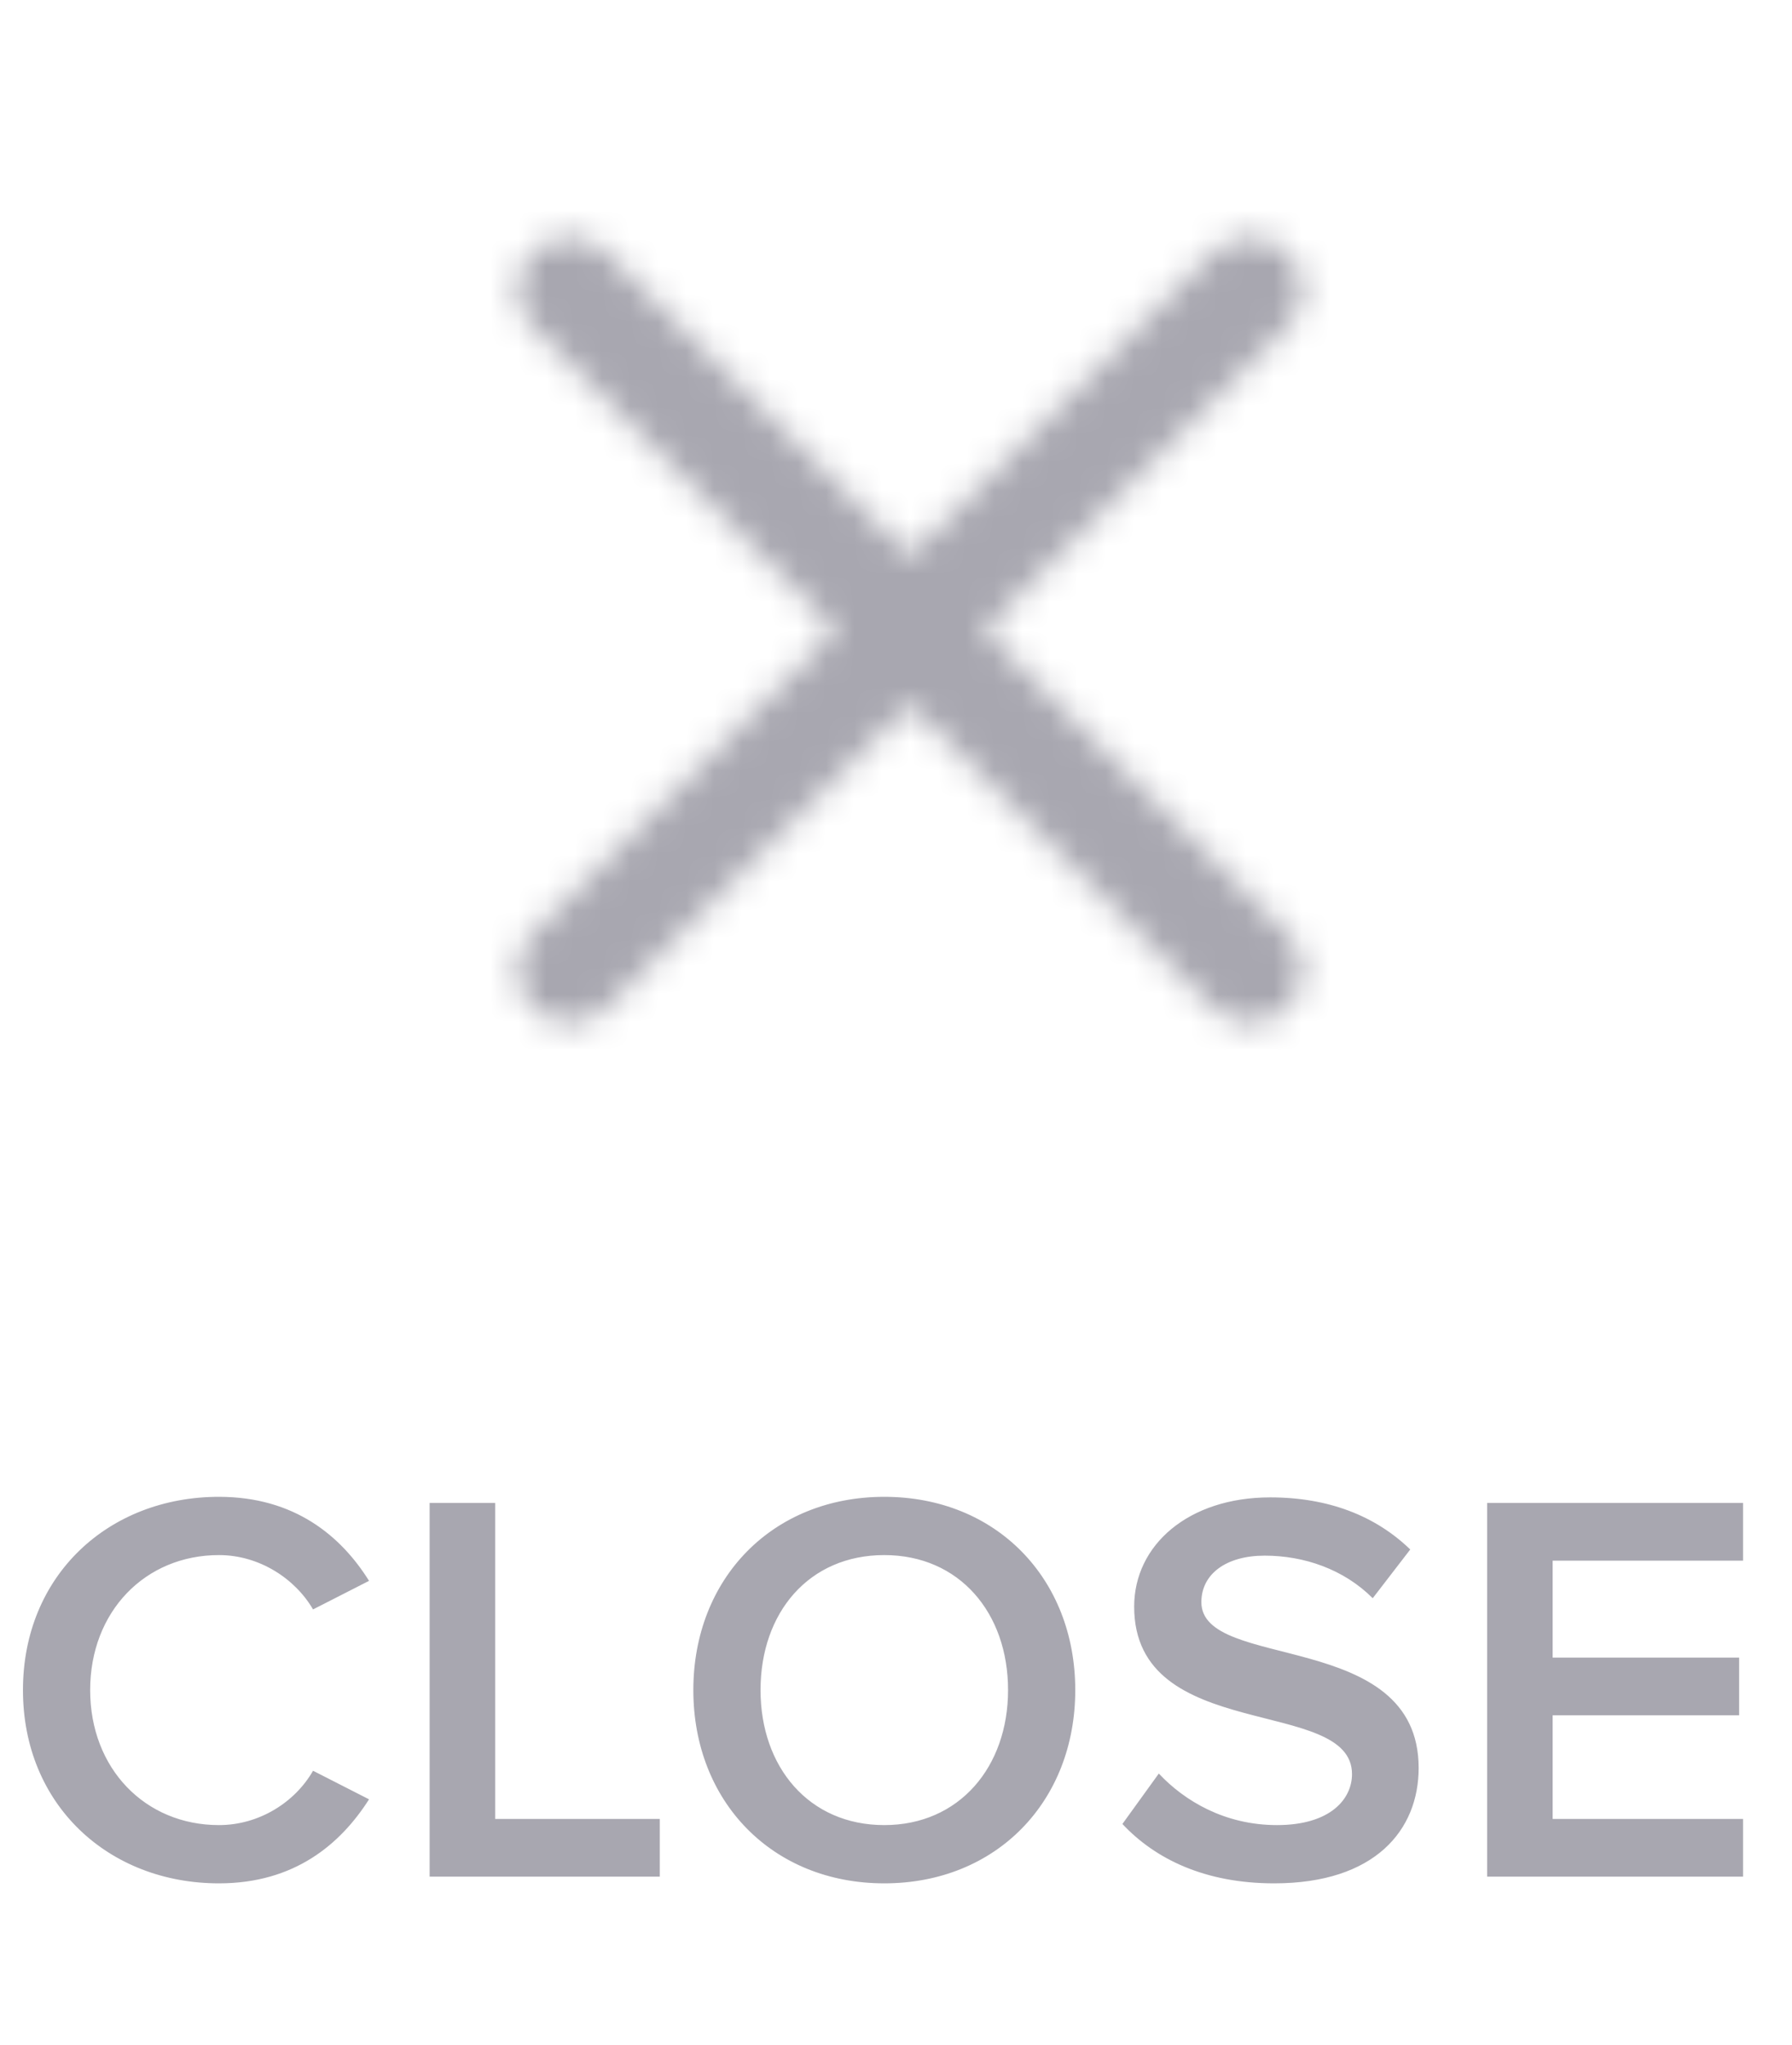 <svg width="64" height="73" viewBox="0 0 64 73" fill="none" xmlns="http://www.w3.org/2000/svg">
<mask id="mask0_710_836" style="mask-type:alpha" maskUnits="userSpaceOnUse" x="18" y="8" width="29" height="29">
<path d="M21.673 9.02C20.941 8.288 19.754 8.288 19.021 9.02C18.289 9.753 18.289 10.94 19.021 11.672L29.849 22.5L19.022 33.327C18.289 34.059 18.289 35.247 19.022 35.979C19.754 36.711 20.941 36.711 21.673 35.979L32.501 25.151L43.328 35.979C44.06 36.711 45.248 36.711 45.98 35.979C46.712 35.247 46.712 34.059 45.98 33.327L35.152 22.5L45.98 11.672C46.712 10.94 46.712 9.753 45.98 9.02C45.248 8.288 44.061 8.288 43.328 9.02L32.501 19.848L21.673 9.02Z" fill="black"/>
</mask>
<g mask="url(#mask0_710_836)">
<rect x="10" width="45" height="40" fill="#A8A7B0"/>
</g>
<path d="M7.82 67.24C10.52 67.24 12.16 65.84 13.18 64.24L11.18 63.22C10.54 64.34 9.26 65.16 7.82 65.16C5.18 65.16 3.22 63.14 3.22 60.34C3.22 57.54 5.18 55.52 7.82 55.52C9.26 55.52 10.54 56.36 11.18 57.46L13.18 56.44C12.18 54.84 10.52 53.44 7.82 53.44C3.88 53.44 0.82 56.24 0.82 60.34C0.82 64.44 3.88 67.24 7.82 67.24ZM23.564 67V64.94H17.684V53.66H15.344V67H23.564ZM31.582 67.24C35.582 67.24 38.402 64.32 38.402 60.34C38.402 56.36 35.582 53.44 31.582 53.44C27.582 53.44 24.762 56.36 24.762 60.34C24.762 64.32 27.582 67.24 31.582 67.24ZM31.582 65.16C28.882 65.16 27.162 63.08 27.162 60.34C27.162 57.58 28.882 55.52 31.582 55.52C34.262 55.52 36.002 57.58 36.002 60.34C36.002 63.08 34.262 65.16 31.582 65.16ZM45.506 67.24C49.106 67.24 50.666 65.34 50.666 63.12C50.666 58.14 42.906 59.68 42.906 57.2C42.906 56.2 43.786 55.54 45.166 55.54C46.566 55.54 47.986 56.02 49.026 57.06L50.366 55.32C49.126 54.12 47.446 53.46 45.366 53.46C42.446 53.46 40.506 55.16 40.506 57.36C40.506 62.28 48.286 60.54 48.286 63.34C48.286 64.22 47.526 65.16 45.606 65.16C43.746 65.16 42.306 64.3 41.386 63.32L40.086 65.12C41.266 66.38 43.046 67.24 45.506 67.24ZM62.252 67V64.94H55.452V61.24H62.112V59.18H55.452V55.72H62.252V53.66H53.112V67H62.252Z" fill="#A8A7B0"/>
</svg>
